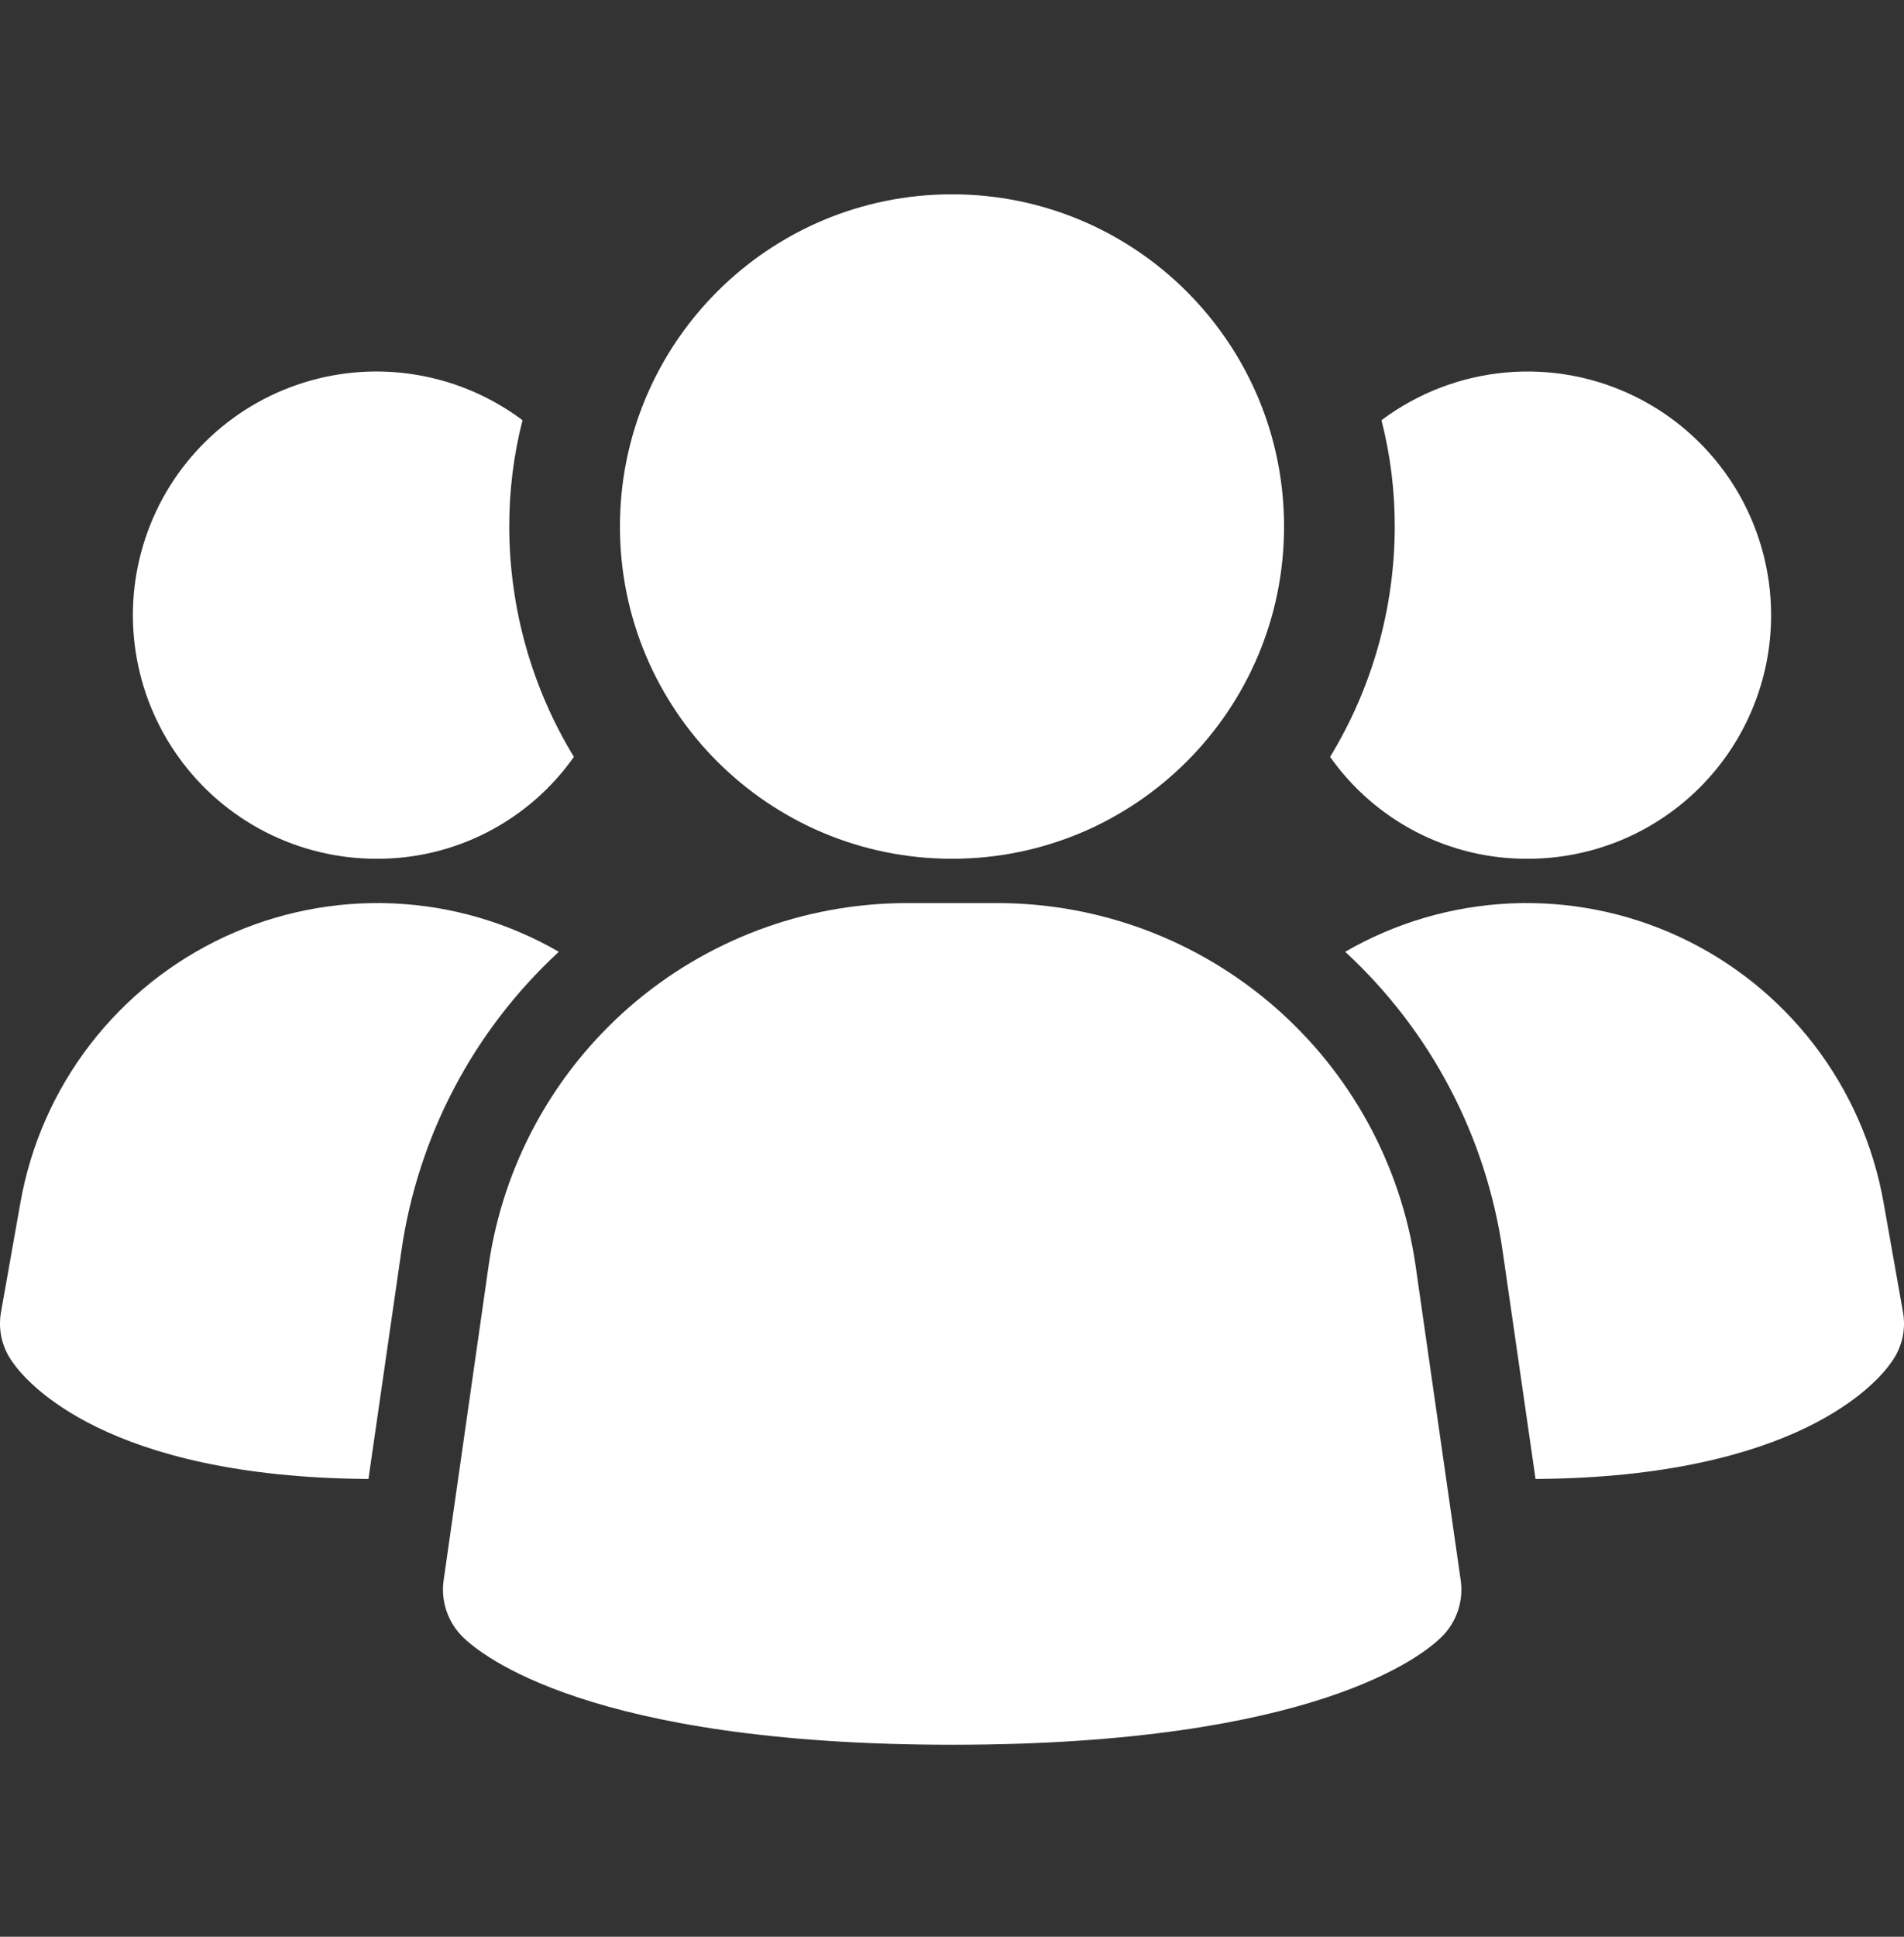 <svg width="60" height="61" viewBox="0 0 60 61" fill="none" xmlns="http://www.w3.org/2000/svg">
<rect x="0" y="0" width="60" height="61" fill="#333333" stroke="none"/>
<path d="M44.603 39.823C44.139 36.671 42.56 33.79 40.154 31.702C37.748 29.614 34.673 28.458 31.487 28.444H28.518C25.332 28.458 22.258 29.614 19.851 31.702C17.445 33.79 15.867 36.671 15.403 39.823L13.98 49.774C13.934 50.096 13.964 50.423 14.068 50.731C14.171 51.039 14.344 51.319 14.574 51.549C15.132 52.107 18.556 54.953 30.006 54.953C41.455 54.953 44.87 52.118 45.437 51.549C45.667 51.319 45.84 51.039 45.944 50.731C46.047 50.423 46.077 50.096 46.031 49.774L44.603 39.823Z" fill="white"/>
<path d="M17.61 29.978C14.913 32.464 13.159 35.806 12.643 39.438L11.611 46.582C3.323 46.526 0.812 43.512 0.393 42.898C0.231 42.675 0.116 42.422 0.053 42.154C-0.009 41.885 -0.017 41.607 0.03 41.336L0.644 37.875C0.964 36.067 1.715 34.362 2.834 32.906C3.953 31.45 5.406 30.285 7.071 29.51C8.736 28.735 10.563 28.373 12.398 28.454C14.233 28.536 16.021 29.059 17.61 29.978Z" fill="white"/>
<path d="M59.97 41.336C60.017 41.607 60.009 41.885 59.947 42.154C59.884 42.422 59.769 42.675 59.607 42.898C59.188 43.512 56.677 46.526 48.389 46.582L47.357 39.438C46.841 35.806 45.087 32.464 42.39 29.978C43.979 29.059 45.767 28.536 47.602 28.454C49.437 28.373 51.264 28.735 52.929 29.51C54.594 30.285 56.047 31.45 57.166 32.906C58.285 34.362 59.036 36.067 59.356 37.875L59.97 41.336Z" fill="white"/>
<path d="M18.085 23.839C17.382 24.835 16.45 25.647 15.366 26.206C14.283 26.765 13.081 27.054 11.862 27.048C10.646 27.048 9.447 26.759 8.365 26.205C7.283 25.651 6.348 24.848 5.637 23.861C4.926 22.875 4.459 21.734 4.276 20.532C4.092 19.33 4.197 18.101 4.582 16.948C4.966 15.794 5.619 14.749 6.487 13.897C7.355 13.045 8.413 12.412 9.574 12.05C10.734 11.687 11.965 11.605 13.163 11.812C14.361 12.018 15.493 12.506 16.466 13.235C16.186 14.329 16.046 15.455 16.048 16.584C16.05 19.143 16.754 21.653 18.085 23.839Z" fill="white"/>
<path d="M55.812 19.374C55.813 20.382 55.615 21.381 55.229 22.312C54.844 23.243 54.279 24.09 53.566 24.802C52.853 25.515 52.007 26.08 51.076 26.466C50.144 26.851 49.146 27.049 48.138 27.048C46.919 27.054 45.717 26.765 44.634 26.206C43.55 25.647 42.618 24.835 41.915 23.839C43.246 21.653 43.95 19.143 43.952 16.584C43.954 15.455 43.814 14.329 43.534 13.235C44.674 12.38 46.03 11.86 47.449 11.732C48.868 11.604 50.295 11.873 51.57 12.511C52.845 13.148 53.917 14.128 54.666 15.34C55.415 16.552 55.812 17.949 55.812 19.374Z" fill="white"/>
<path d="M30 27.048C35.779 27.048 40.464 22.363 40.464 16.584C40.464 10.805 35.779 6.12 30 6.12C24.221 6.12 19.536 10.805 19.536 16.584C19.536 22.363 24.221 27.048 30 27.048Z" fill="white"/>
</svg>
